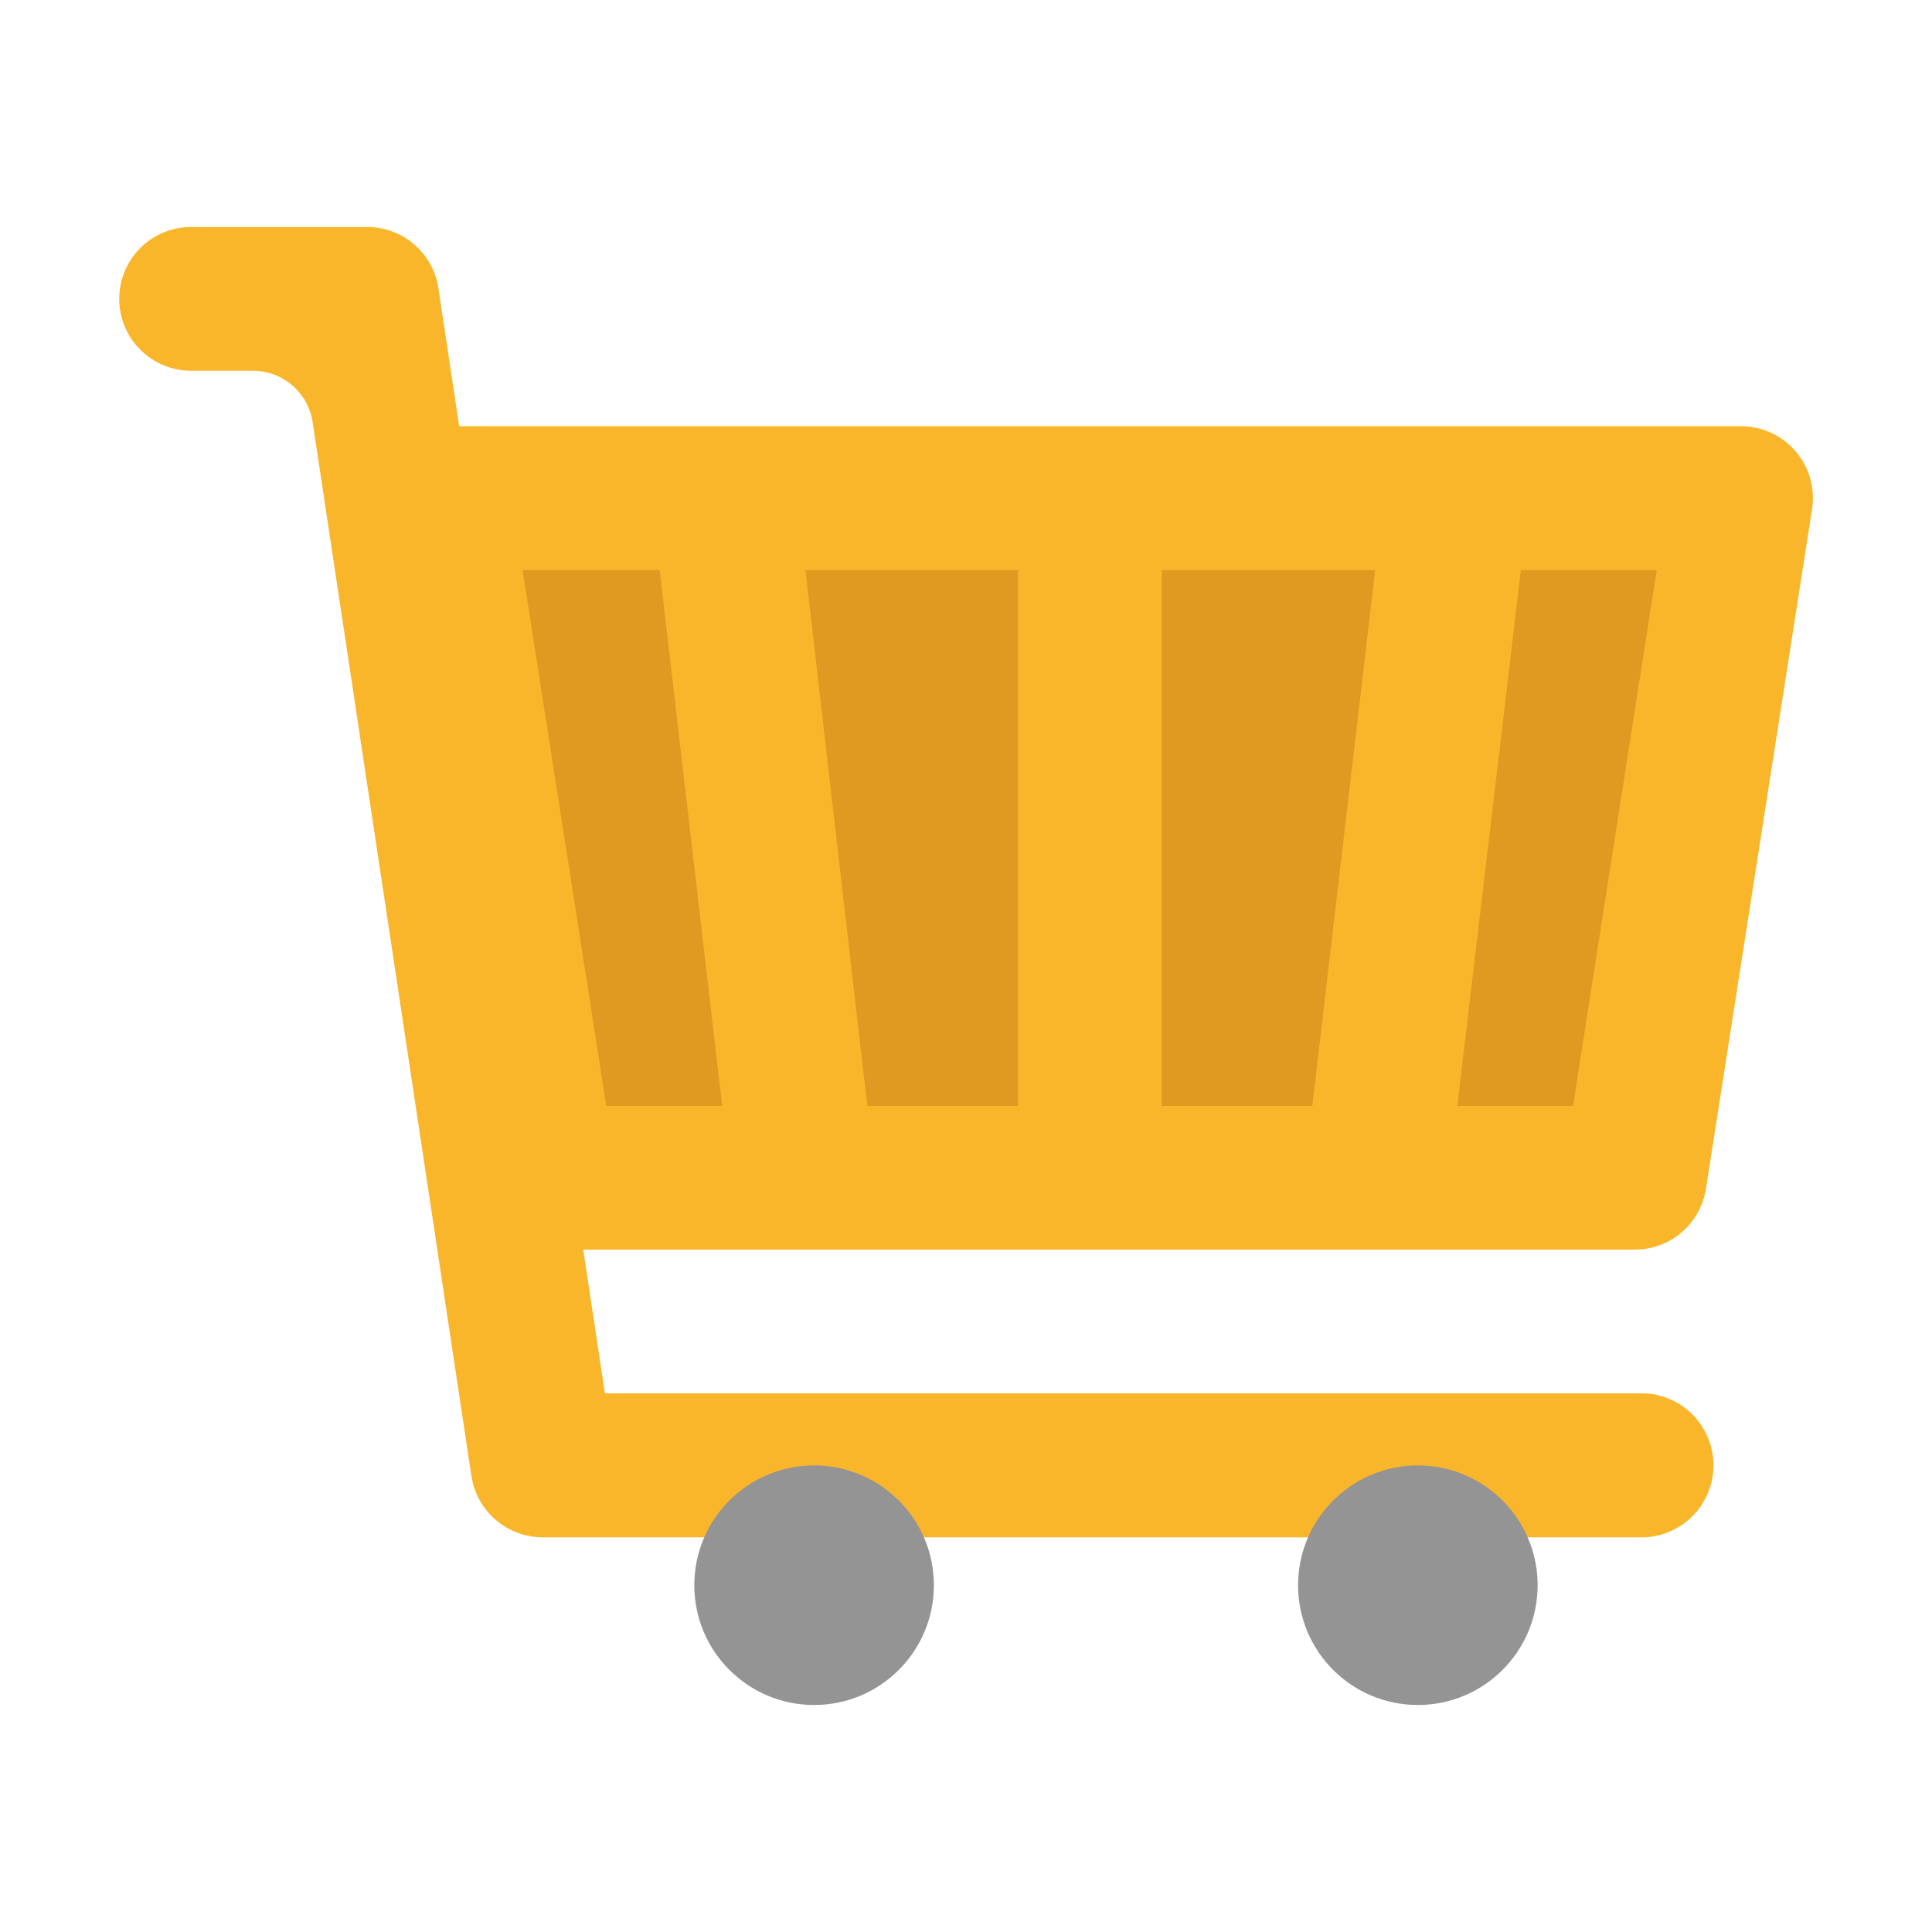 <svg width="64" height="64" viewBox="0 0 64 64" fill="none" xmlns="http://www.w3.org/2000/svg">
<path d="M47.706 16.25H35.571H23.443H14.003L17.517 38.765H26.08H35.571H45.062H53.632L57.146 16.25H47.706Z" fill="#E09A22"/>
<path fill-rule="evenodd" clip-rule="evenodd" d="M54.496 50.925H17.971C17.401 50.924 16.85 50.718 16.418 50.346C15.986 49.974 15.702 49.46 15.616 48.896L10.356 13.984C10.208 13.005 9.367 12.282 8.378 12.282H6.33C5.698 12.282 5.093 12.031 4.646 11.584C4.2 11.138 3.949 10.532 3.949 9.901C3.949 9.269 4.2 8.664 4.646 8.217C5.093 7.771 5.698 7.52 6.33 7.52H12.16C12.731 7.518 13.283 7.721 13.716 8.092C14.15 8.464 14.436 8.978 14.522 9.542L15.211 14.118H23.973L23.974 14.118H48.262C48.263 14.118 48.263 14.118 48.264 14.118H57.67C58.015 14.118 58.355 14.192 58.668 14.336C58.981 14.48 59.259 14.69 59.483 14.951C59.707 15.213 59.871 15.52 59.965 15.851C60.059 16.183 60.079 16.53 60.026 16.87L56.512 39.379C56.425 39.94 56.141 40.451 55.71 40.821C55.279 41.191 54.731 41.394 54.163 41.395H45.6C45.598 41.395 45.596 41.395 45.594 41.395H19.321L20.038 46.157H54.496C55.107 46.188 55.682 46.453 56.104 46.897C56.525 47.341 56.76 47.929 56.76 48.541C56.76 49.153 56.525 49.741 56.104 50.184C55.682 50.628 55.107 50.893 54.496 50.925ZM43.472 36.634H38.483V18.886H45.555L43.472 36.634ZM48.276 36.634H52.109L54.88 18.886H50.381L48.276 36.634ZM26.682 18.886H33.722V36.634H28.733L28.554 35.109L26.682 18.886ZM21.853 18.886L23.923 36.634H20.083L17.312 18.886H21.853Z" fill="#FAB62A"/>
<path d="M26.968 56.48C29.16 56.48 30.936 54.703 30.936 52.512C30.936 50.321 29.16 48.544 26.968 48.544C24.776 48.544 23 50.321 23 52.512C23 54.703 24.776 56.48 26.968 56.48Z" fill="#949494"/>
<path d="M46.968 56.48C49.16 56.48 50.936 54.703 50.936 52.512C50.936 50.321 49.16 48.544 46.968 48.544C44.776 48.544 43 50.321 43 52.512C43 54.703 44.776 56.48 46.968 56.48Z" fill="#949494"/>
</svg>
